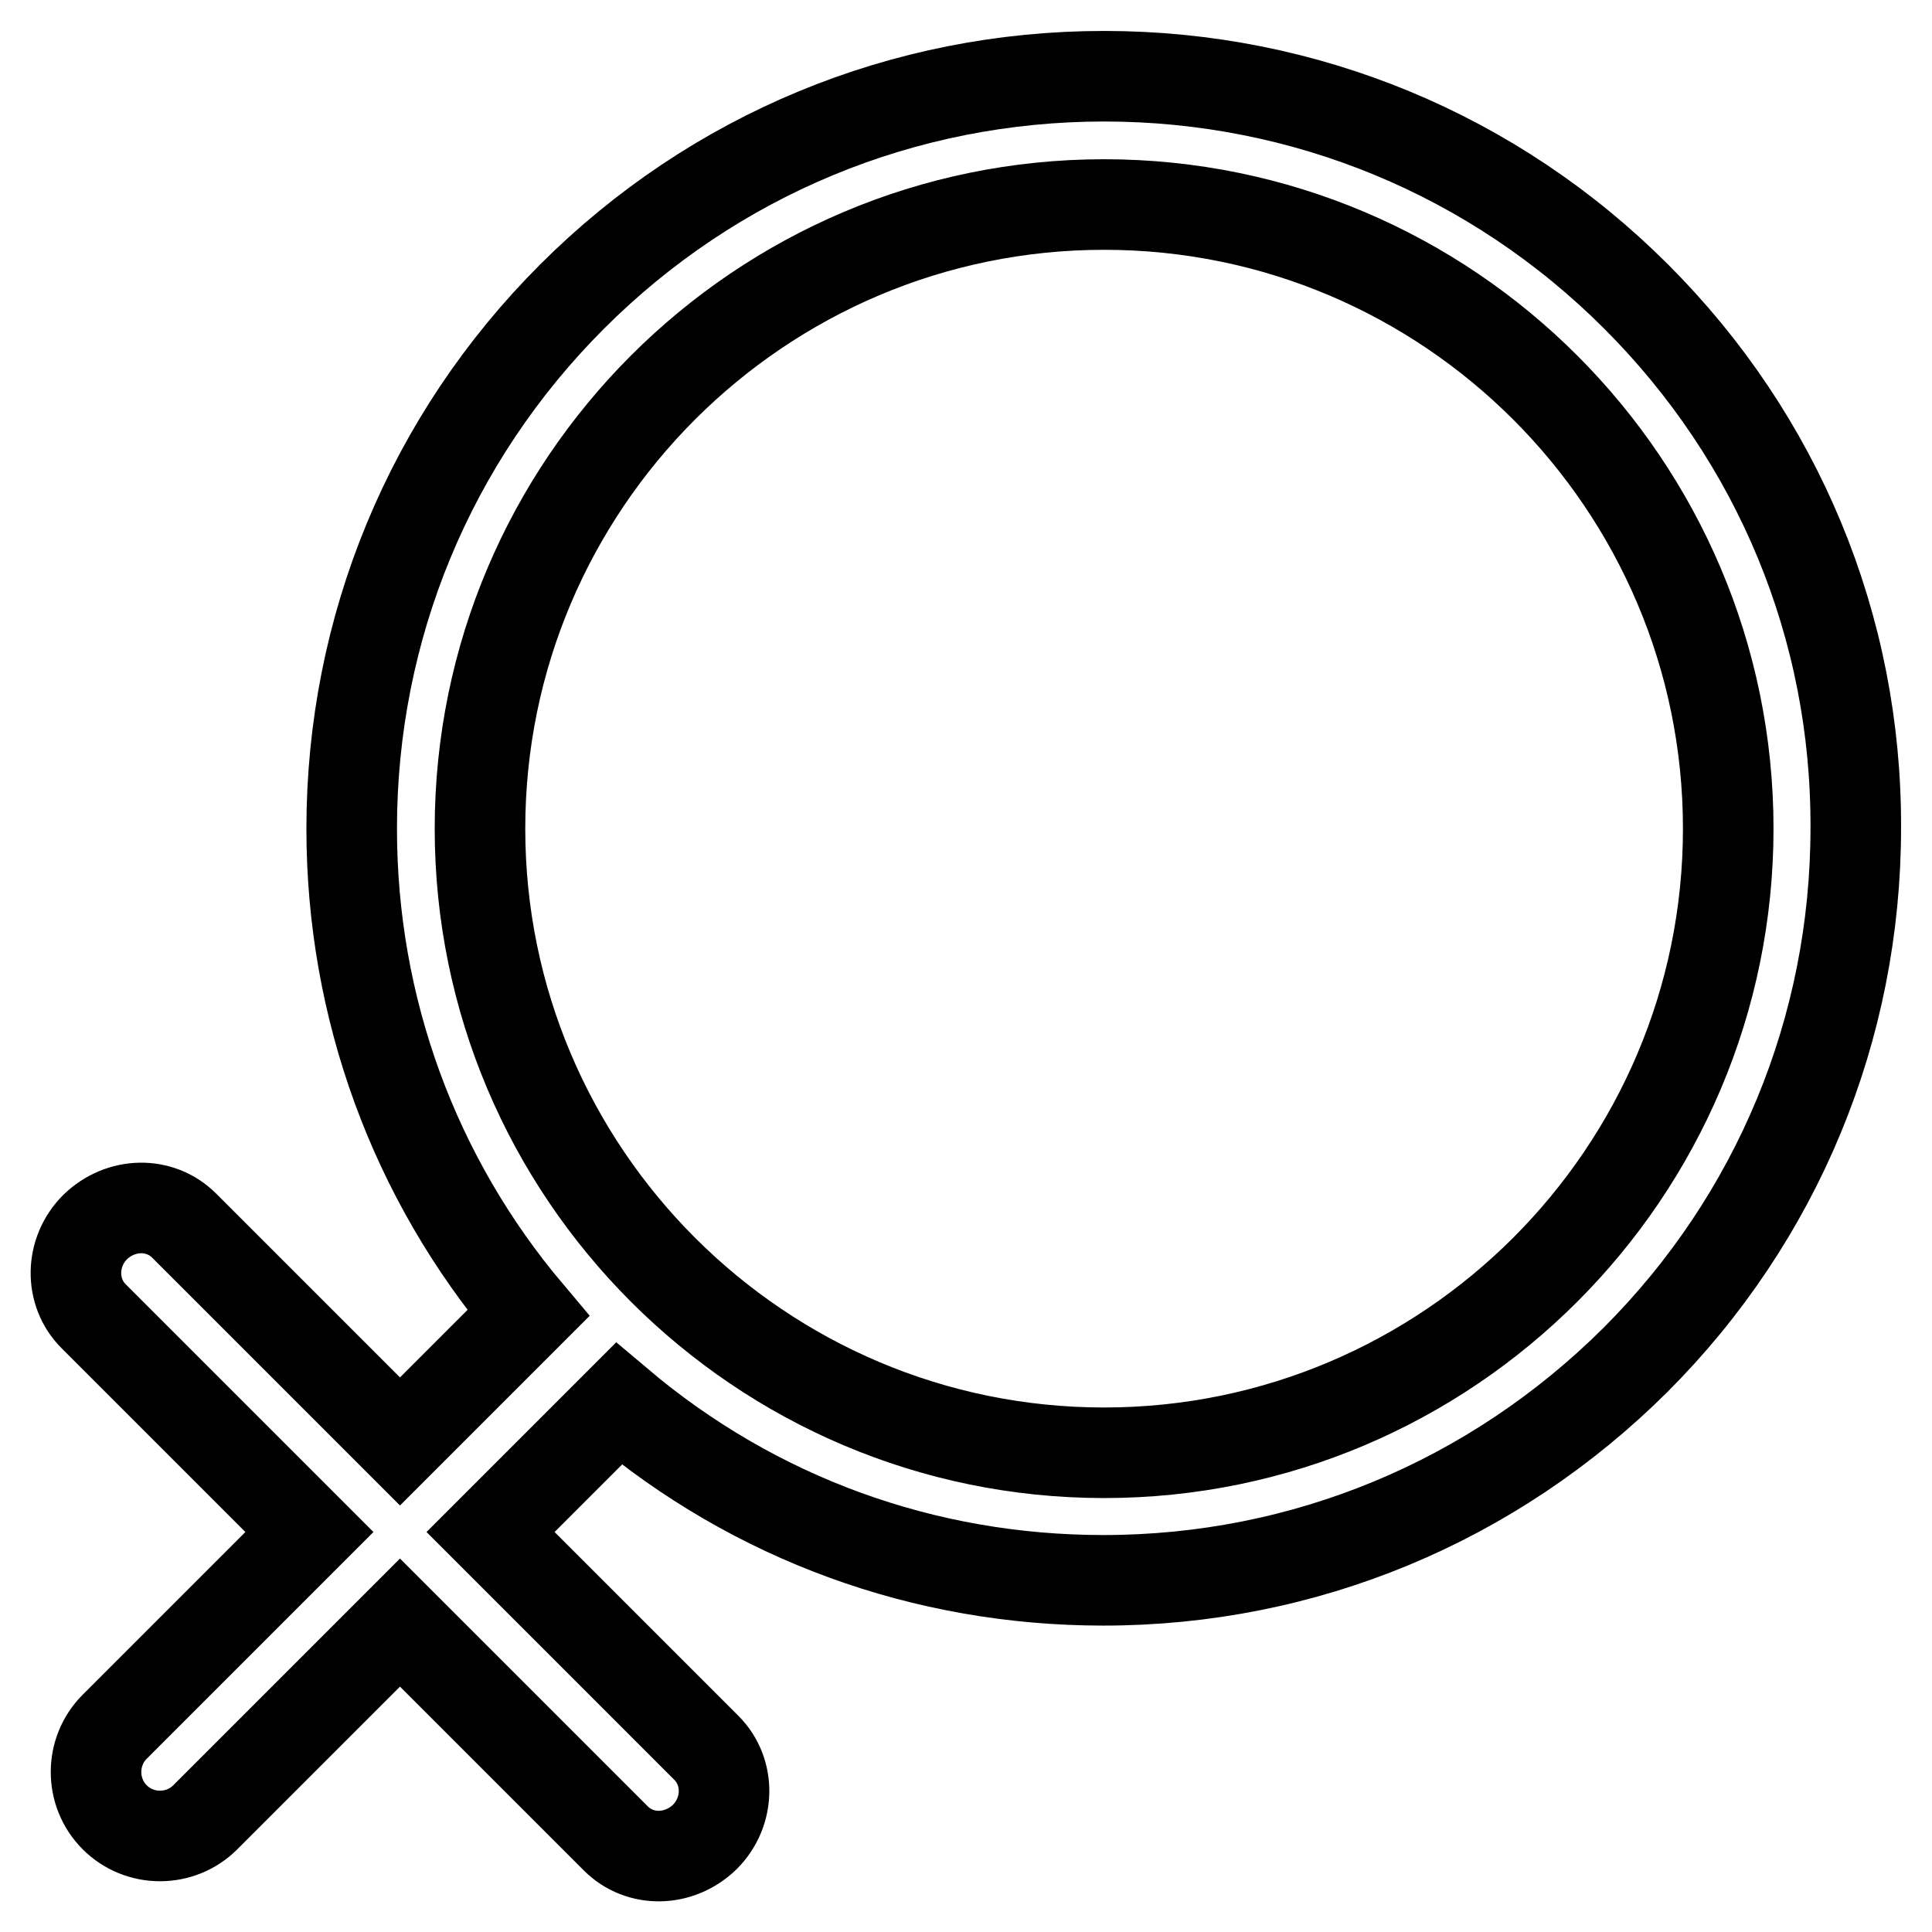 <?xml version="1.0" encoding="utf-8"?>
<!-- Svg Vector Icons : http://www.onlinewebfonts.com/icon -->
<!DOCTYPE svg PUBLIC "-//W3C//DTD SVG 1.1//EN" "http://www.w3.org/Graphics/SVG/1.1/DTD/svg11.dtd">
<svg version="1.1" xmlns="http://www.w3.org/2000/svg" xmlns:xlink="http://www.w3.org/1999/xlink" x="0px" y="0px" viewBox="0 0 256 256" enable-background="new 0 0 256 256" xml:space="preserve">
<g> <path stroke-width="12" fill-opacity="0" stroke="#000000"  d="M216.8,39.3c-18.8-18.8-43.9-29.2-70.5-29.2c-26.6,0-51.7,10.4-70.5,29.2c-18.8,18.8-29.2,43.9-29.2,70.5 c0,23.8,8.3,46.3,23.4,64.2l-17,17l-28.6-28.6c-3.2-3.2-8.4-3.1-11.8,0.2c-3.3,3.3-3.4,8.6-0.2,11.8L41,203l-25.8,25.8 c-3.3,3.3-3.3,8.7,0,12c3.3,3.3,8.7,3.3,12,0L53,215l28.6,28.6c3.2,3.2,8.4,3.1,11.8-0.2c3.3-3.3,3.4-8.6,0.2-11.8L65,203l17-17 c18,15.2,40.4,23.4,64.2,23.4c26.6,0,51.6-10.4,70.5-29.2c18.8-18.8,29.2-43.9,29.2-70.5C246,83.1,235.6,58.1,216.8,39.3 L216.8,39.3z M146.3,192.5c-45.6,0-82.7-37.1-82.7-82.7c0-45.6,37.1-82.7,82.7-82.7c45.6,0,82.7,37.1,82.7,82.7 C229,155.4,191.9,192.5,146.3,192.5z"/></g>
</svg>